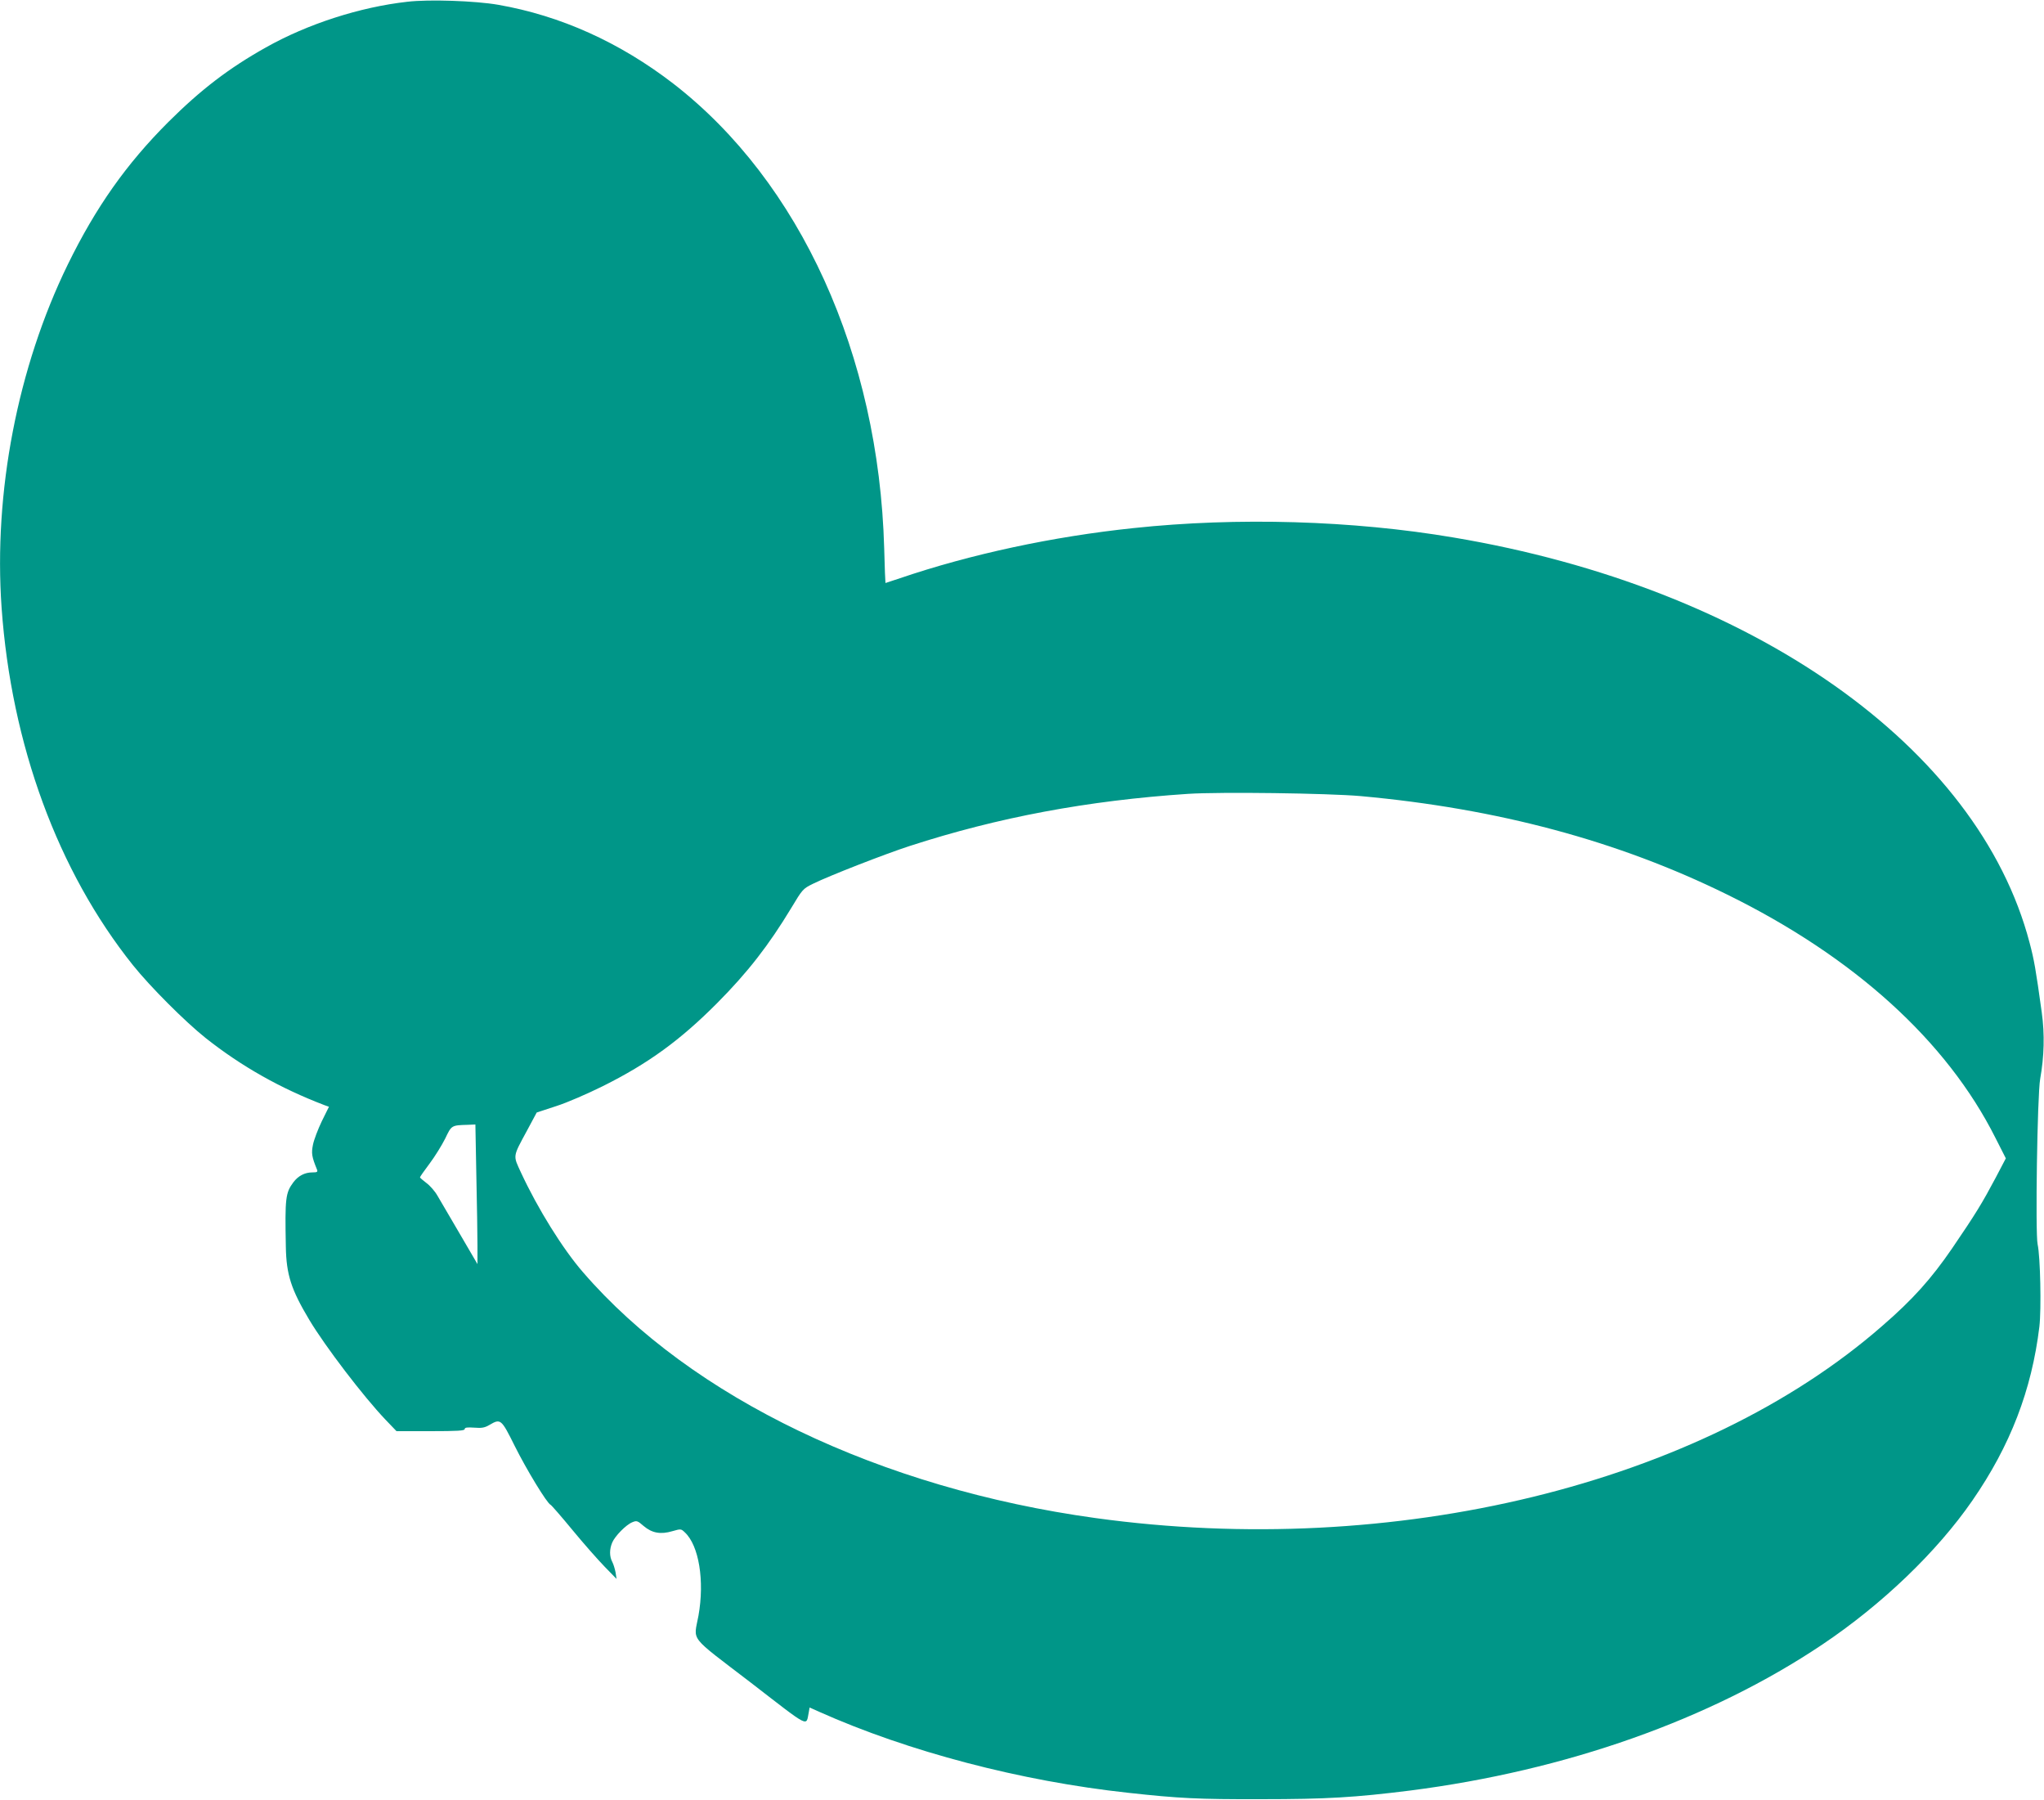 <?xml version="1.0" standalone="no"?>
<!DOCTYPE svg PUBLIC "-//W3C//DTD SVG 20010904//EN"
 "http://www.w3.org/TR/2001/REC-SVG-20010904/DTD/svg10.dtd">
<svg version="1.0" xmlns="http://www.w3.org/2000/svg"
 width="1280pt" height="1127pt" viewBox="0 0 1280 1127"
 preserveAspectRatio="xMidYMid meet">
<g transform="translate(0,1127) scale(0.1,-0.1)"
fill="#009688" stroke="none">
<path d="M2551 11259 c-296 -33 -625 -139 -886 -286 -232 -130 -407 -264 -611
-467 -263 -263 -453 -532 -629 -891 -315 -645 -466 -1427 -415 -2150 61 -857
352 -1649 822 -2237 108 -135 327 -354 455 -456 226 -179 470 -316 745 -421
l28 -10 -45 -91 c-24 -50 -49 -116 -55 -146 -11 -54 -8 -75 25 -156 6 -15 1
-18 -29 -18 -48 0 -89 -22 -119 -62 -49 -66 -53 -98 -47 -403 3 -175 33 -268
148 -460 99 -165 337 -477 476 -623 l69 -72 213 0 c170 0 214 3 214 13 0 10
15 12 60 9 48 -4 66 0 95 17 70 41 74 38 158 -131 72 -145 203 -361 225 -369
5 -2 67 -73 137 -158 70 -85 161 -188 202 -230 l74 -76 -6 40 c-4 21 -13 52
-21 67 -18 34 -18 79 0 121 17 40 86 111 126 127 27 11 32 10 71 -24 52 -44
106 -54 180 -32 52 15 54 15 77 -7 89 -82 125 -304 86 -522 -30 -164 -67 -117
326 -418 382 -295 346 -276 365 -185 l5 28 58 -26 c559 -250 1264 -435 1937
-508 318 -35 439 -41 830 -40 414 0 591 11 935 54 977 125 1880 444 2580 913
376 252 719 581 941 902 238 344 372 692 420 1089 13 110 6 440 -11 516 -15
70 -2 934 16 1035 25 140 29 279 10 416 -38 275 -48 330 -76 436 -322 1228
-1737 2224 -3608 2538 -632 107 -1353 128 -2002 59 -508 -53 -1023 -164 -1464
-314 -50 -16 -90 -30 -91 -30 -1 0 -5 98 -8 218 -34 1211 -526 2293 -1320
2908 -336 259 -707 426 -1097 494 -144 25 -434 35 -569 19z m5969 -4973 c859
-78 1612 -280 2295 -616 796 -391 1376 -917 1681 -1524 l65 -128 -64 -122
c-84 -158 -124 -224 -272 -441 -130 -190 -247 -321 -439 -487 -1136 -992
-3056 -1460 -4926 -1202 -1347 186 -2530 753 -3209 1539 -127 146 -283 397
-388 623 -51 111 -54 95 39 267 l59 110 122 40 c69 22 195 77 292 125 285 142
485 288 715 519 192 193 324 363 466 598 69 115 72 119 135 150 101 50 450
186 607 237 552 179 1112 284 1742 326 204 13 874 4 1080 -14z m-5537 -2378
c4 -178 7 -374 7 -437 l0 -115 -111 190 c-61 104 -124 212 -140 239 -16 28
-47 63 -69 79 -22 17 -40 32 -40 35 0 4 27 42 60 86 33 44 77 115 98 157 40
84 39 83 143 86 l46 2 6 -322z"/>
</g>
</svg>
